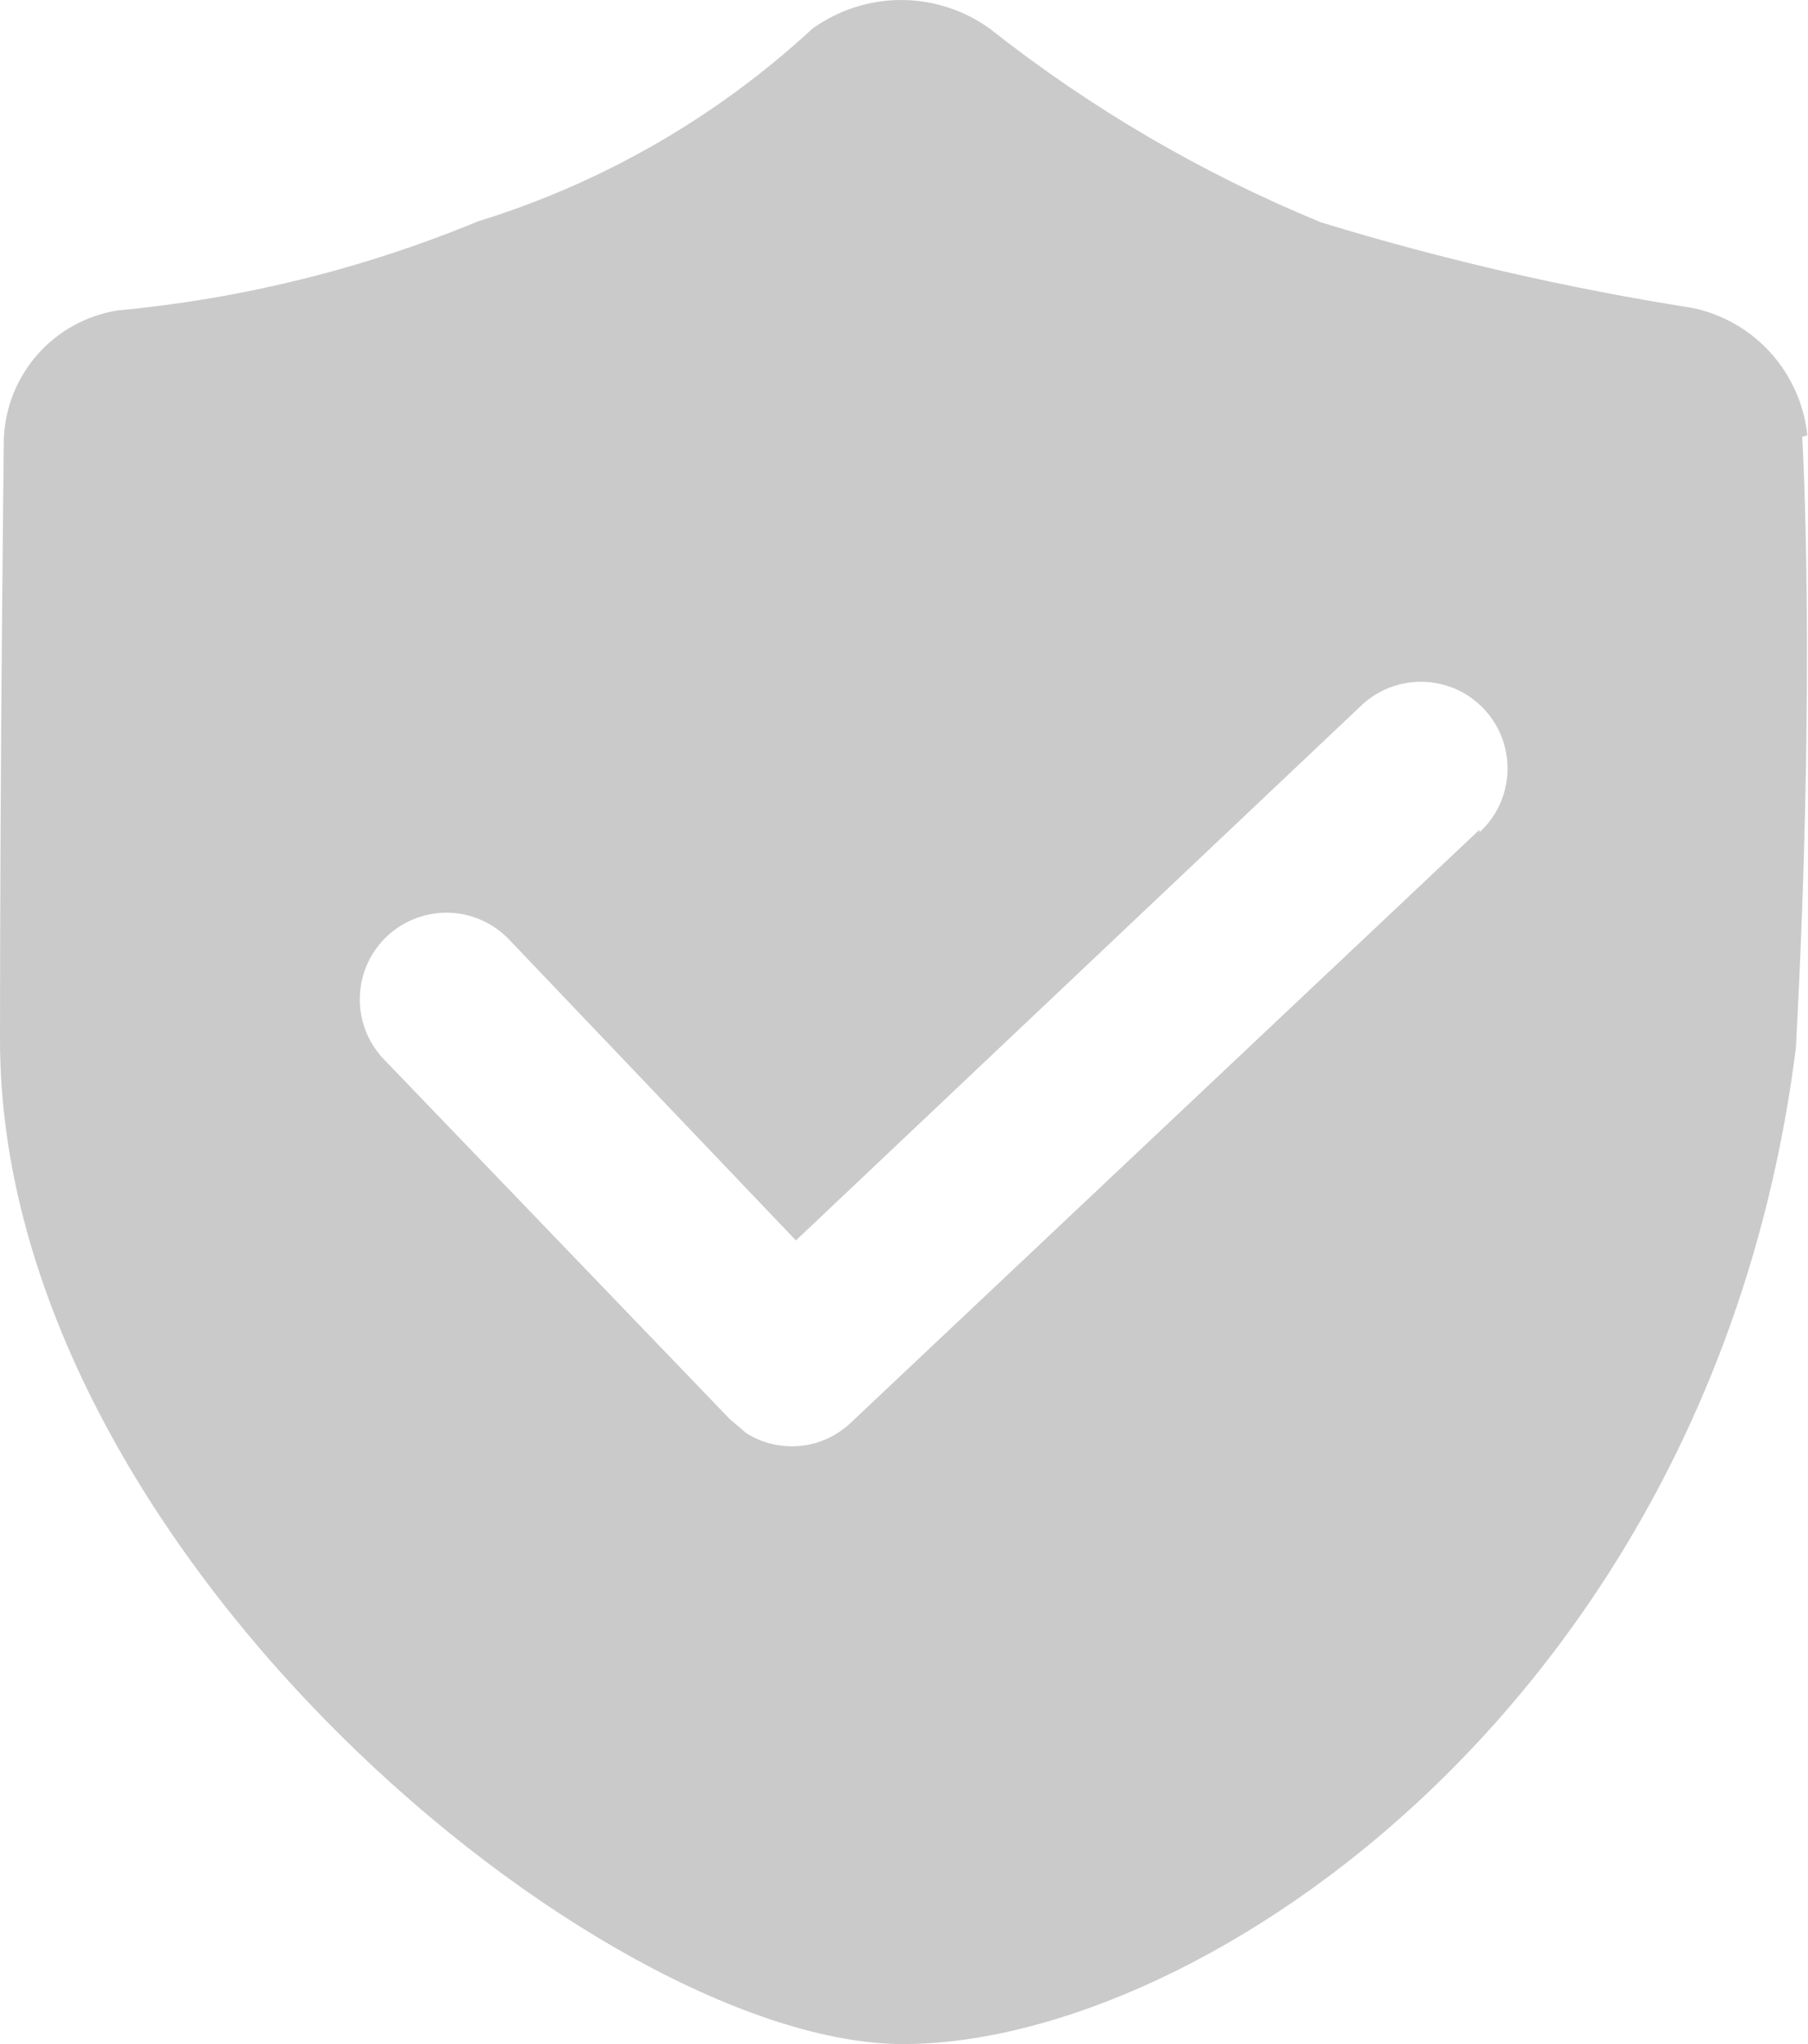 <svg width="23" height="26" viewBox="0 0 23 26" fill="none" xmlns="http://www.w3.org/2000/svg">
<path d="M22.992 5.54C22.952 5.15 22.789 4.782 22.527 4.49C22.265 4.198 21.916 3.998 21.532 3.917C19.934 3.666 18.357 3.303 16.81 2.83C15.296 2.209 13.875 1.379 12.591 0.364C12.263 0.128 11.868 0 11.463 0C11.059 0 10.664 0.128 10.336 0.364C9.12 1.488 7.667 2.326 6.085 2.814C4.62 3.42 3.072 3.802 1.493 3.949C1.102 4.012 0.745 4.208 0.482 4.504C0.219 4.799 0.066 5.177 0.049 5.572C0.049 5.572 0 9.645 0 13.23C0 19.72 7.658 26 11.488 26C15.317 26 21.808 21.57 22.846 13.328C23.106 8.46 22.926 5.556 22.926 5.556L22.992 5.539V5.54ZM18.822 10.553L10.822 18.098C10.462 18.441 9.912 18.495 9.492 18.228L9.282 18.049L4.868 13.458C4.67 13.243 4.566 12.958 4.578 12.666C4.59 12.374 4.717 12.098 4.933 11.9C5.148 11.703 5.433 11.598 5.725 11.61C6.017 11.622 6.292 11.75 6.49 11.965L10.125 15.778L17.329 8.963C17.436 8.865 17.56 8.789 17.696 8.739C17.832 8.689 17.977 8.667 18.122 8.673C18.266 8.679 18.408 8.713 18.54 8.774C18.671 8.835 18.789 8.921 18.887 9.028C18.985 9.135 19.061 9.259 19.111 9.395C19.161 9.531 19.183 9.676 19.177 9.82C19.171 9.965 19.137 10.107 19.076 10.239C19.015 10.37 18.929 10.488 18.822 10.586V10.553Z" fill="#CACACA"/>
</svg>
